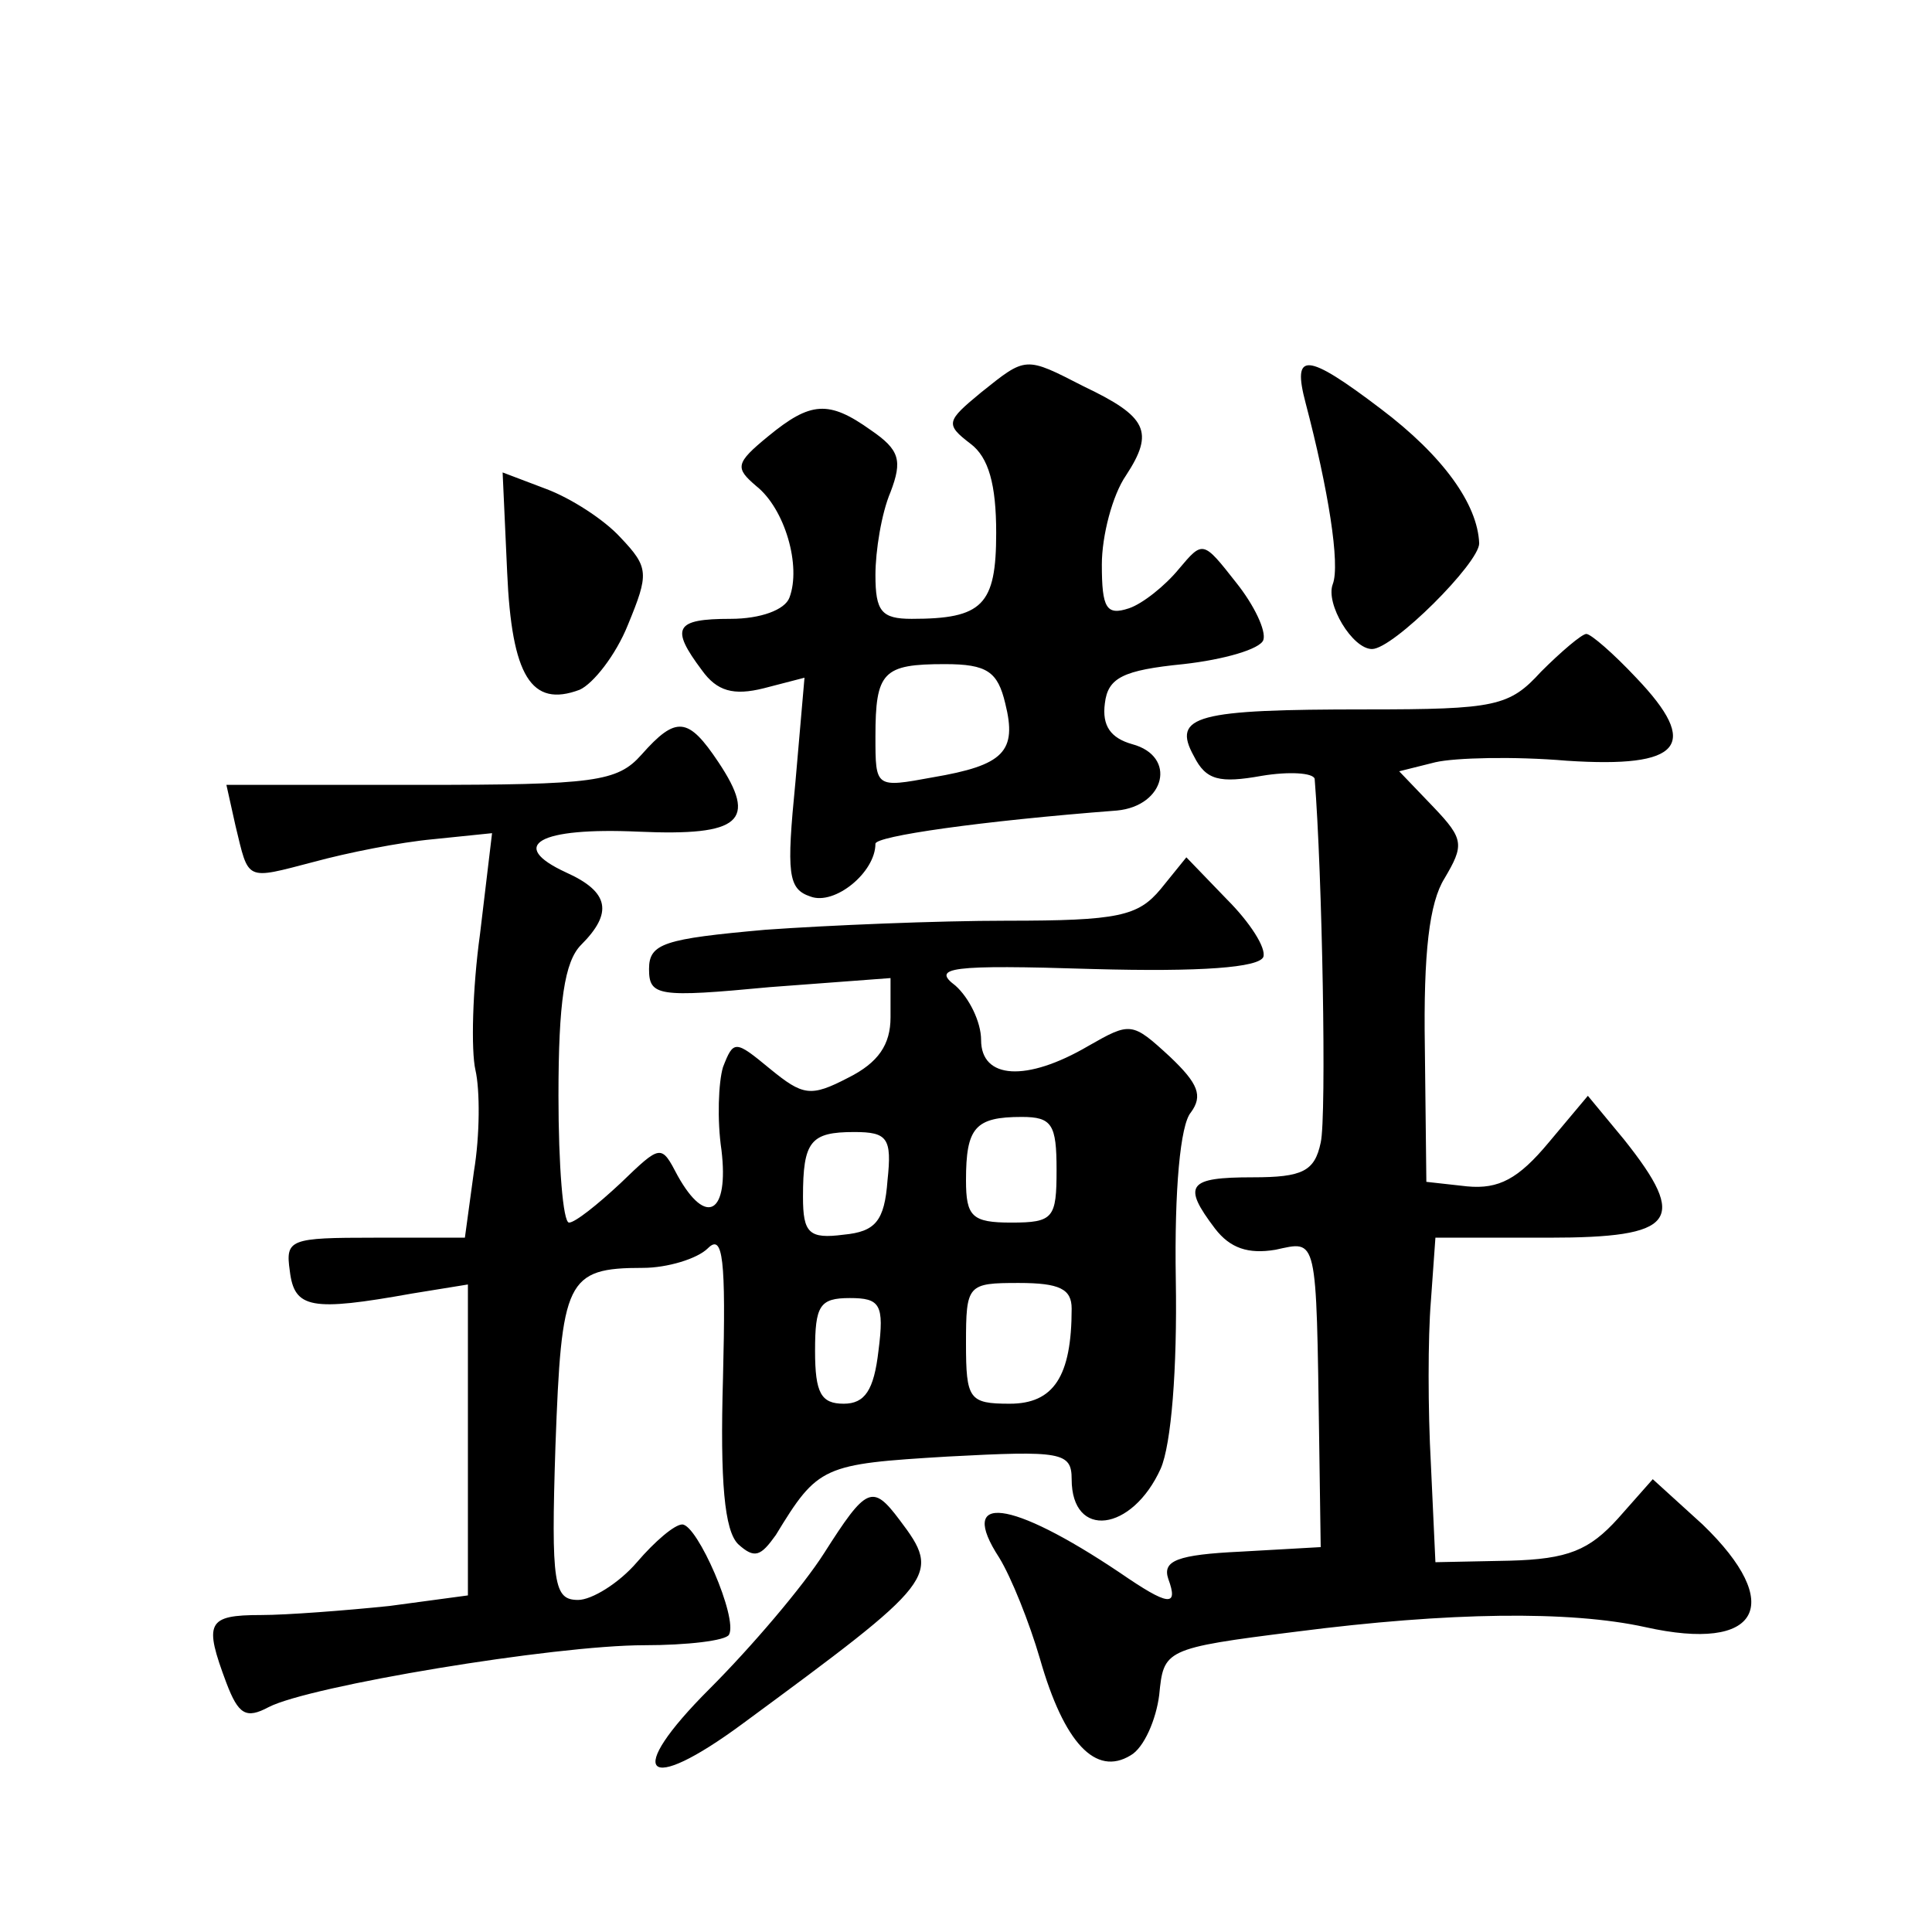<?xml version="1.0" standalone="no"?>
<!DOCTYPE svg PUBLIC "-//W3C//DTD SVG 20010904//EN"
 "http://www.w3.org/TR/2001/REC-SVG-20010904/DTD/svg10.dtd">
<svg version="1.0" xmlns="http://www.w3.org/2000/svg"
 width="128pt" height="128pt" viewBox="0 0 128 128"
 preserveAspectRatio="xMidYMid meet">
<g transform="translate(0,128) scale(0.1,-0.1)"
fill="#0" stroke="none">
<path d="M650 1020 c-23 -19 -24 -21 -7 -34 12 -9 17 -27 17 -59 0 -48 -9 -57 -56
-57 -20 0 -24 5 -24 29 0 16 4 41 10 55 8 21 6 28 -13 41 -28 20 -40 19 -68 -4
-22 -18 -22 -21 -8 -33 19 -15 30 -53 22 -74 -3 -8 -19 -14 -39 -14 -37 0 -40 -6
-19 -34 10 -14 21 -17 41 -12 l27 7 -6 -69 c-6 -61 -5 -71 10 -76 16 -6 43 16 43
35 0 5 69 15 160 22 32 3 40 36 10 44 -14 4 -20 12 -18 27 2 17 12 22 52 26 27
3 51 10 53 16 2 6 -6 23 -18 38 -22 28 -22 28 -38 9 -9 -11 -24 -23 -33 -26 -15
-5 -18 0 -18 29 0 19 7 46 16 59 19 29 14 39 -28 59 -39 20 -38 20 -68 -4z m16
-206 c8 -32 -1 -41 -48 -49 -38 -7 -38 -7 -38 27 0 43 5 48 46 48 28 0 35 -5 40
-26z M865 1013 c15 -57 23 -107 18 -120 -5 -13 13 -43 26 -43 14 0 71 57 71 70
-1 26 -24 58 -65 89 -50 38 -59 38 -50 4z M336 901 c3 -69 16 -90 48 -78 9 4 24
23 32 43 14 34 14 38 -5 58 -11 12 -33 26 -49 32 l-29 11 3 -66z M1021 835 c-21
-23 -30 -25 -116 -25 -112 0 -129 -4 -114 -31 8 -16 17 -18 45 -13 18 3 34 2 35
-2 5 -62 8 -224 4 -241 -4 -19 -12 -23 -45 -23 -43 0 -47 -5 -25 -34 10 -13 22
-17 40 -14 28 6 27 11 29 -127 l1 -70 -53 -3 c-42 -2 -52 -6 -48 -18 7 -19 0 -18
-32 4 -73 49 -108 53 -80 10 8 -13 20 -43 27 -67 16 -56 37 -78 60 -64 9 5 17 24
19 40 3 30 3 31 91 42 101 13 181 14 231 3 76 -17 93 15 38 68 l-33 30 -23 -26
c-19 -21 -33 -27 -72 -28 l-49 -1 -3 65 c-2 36 -2 84 0 108 l3 42 75 0 c84 0 93
11 50 65 l-24 29 -26 -31 c-20 -24 -33 -31 -54 -29 l-27 3 -1 89 c-1 63 3 96 13
112 13 22 13 26 -7 47 l-23 24 24 6 c13 3 52 4 87 1 76 -5 89 10 46 55 -15 16 -30
29 -33 29 -3 0 -17 -12 -30 -25z M425 780 c-16 -18 -31 -20 -147 -20 l-128 0 6
-27 c9 -37 6 -36 52 -24 22 6 57 13 79 15 l39 4 -8 -67 c-5 -36 -6 -77 -3 -90 3
-13 3 -43 -1 -67 l-6 -44 -60 0 c-56 0 -59 -1 -56 -22 3 -25 14 -27 81 -15 l37
6 0 -103 0 -103 -52 -7 c-29 -3 -68 -6 -85 -6 -36 0 -38 -5 -23 -45 8 -21 13 -24
28 -16 27 14 189 41 249 41 28 0 54 3 56 7 6 11 -21 73 -31 73 -5 0 -18 -11 -30
-25 -12 -14 -30 -25 -39 -25 -16 0 -18 10 -15 102 4 110 7 118 58 118 16 0 36 6
43 13 10 10 12 -7 10 -86 -2 -69 1 -101 10 -110 11 -10 15 -8 25 6 28 46 31 47
114 52 75 4 82 3 82 -15 0 -40 40 -35 59 7 7 16 11 66 10 125 -1 60 3 103 10 111
8 11 5 19 -14 37 -25 23 -26 23 -54 7 -41 -24 -71 -22 -71 4 0 12 -8 28 -17 36
-16 12 -4 14 91 11 72 -2 110 1 113 8 2 6 -9 23 -24 38 l-27 28 -17 -21 c-15 -18
-28 -21 -102 -21 -46 0 -118 -3 -160 -6 -67 -6 -77 -9 -77 -26 0 -18 6 -19 80 -12
l80 6 0 -26 c0 -18 -8 -30 -28 -40 -25 -13 -30 -12 -52 6 -23 19 -24 19 -31 1 -3
-10 -4 -35 -1 -55 5 -42 -10 -51 -29 -17 -11 21 -11 21 -38 -5 -15 -14 -30 -26
-34 -26 -4 0 -7 38 -7 84 0 62 4 89 15 100 21 21 19 35 -10 48 -39 18 -18 30 48
27 68 -3 79 7 53 46 -20 30 -28 31 -51 5z m275 -275 c0 -32 -2 -35 -30 -35 -26
0 -30 4 -30 28 0 35 6 42 37 42 20 0 23 -5 23 -35z m-112 -7 c-2 -27 -8 -34 -29
-36 -23 -3 -27 1 -27 25 0 37 5 43 34 43 22 0 25 -4 22 -32z m122 -85 c0 -45 -12
-63 -41 -63 -27 0 -29 3 -29 40 0 39 1 40 35 40 27 0 35 -4 35 -17z m-128 -28 c-3
-26 -9 -35 -23 -35 -15 0 -19 7 -19 35 0 30 3 35 23 35 20 0 23 -4 19 -35z M546
251 c-14 -22 -48 -62 -76 -90 -57 -57 -43 -71 22 -23 129 95 132 98 104 135 -18
24 -22 22 -50 -22z"/>
</g>
</svg>
